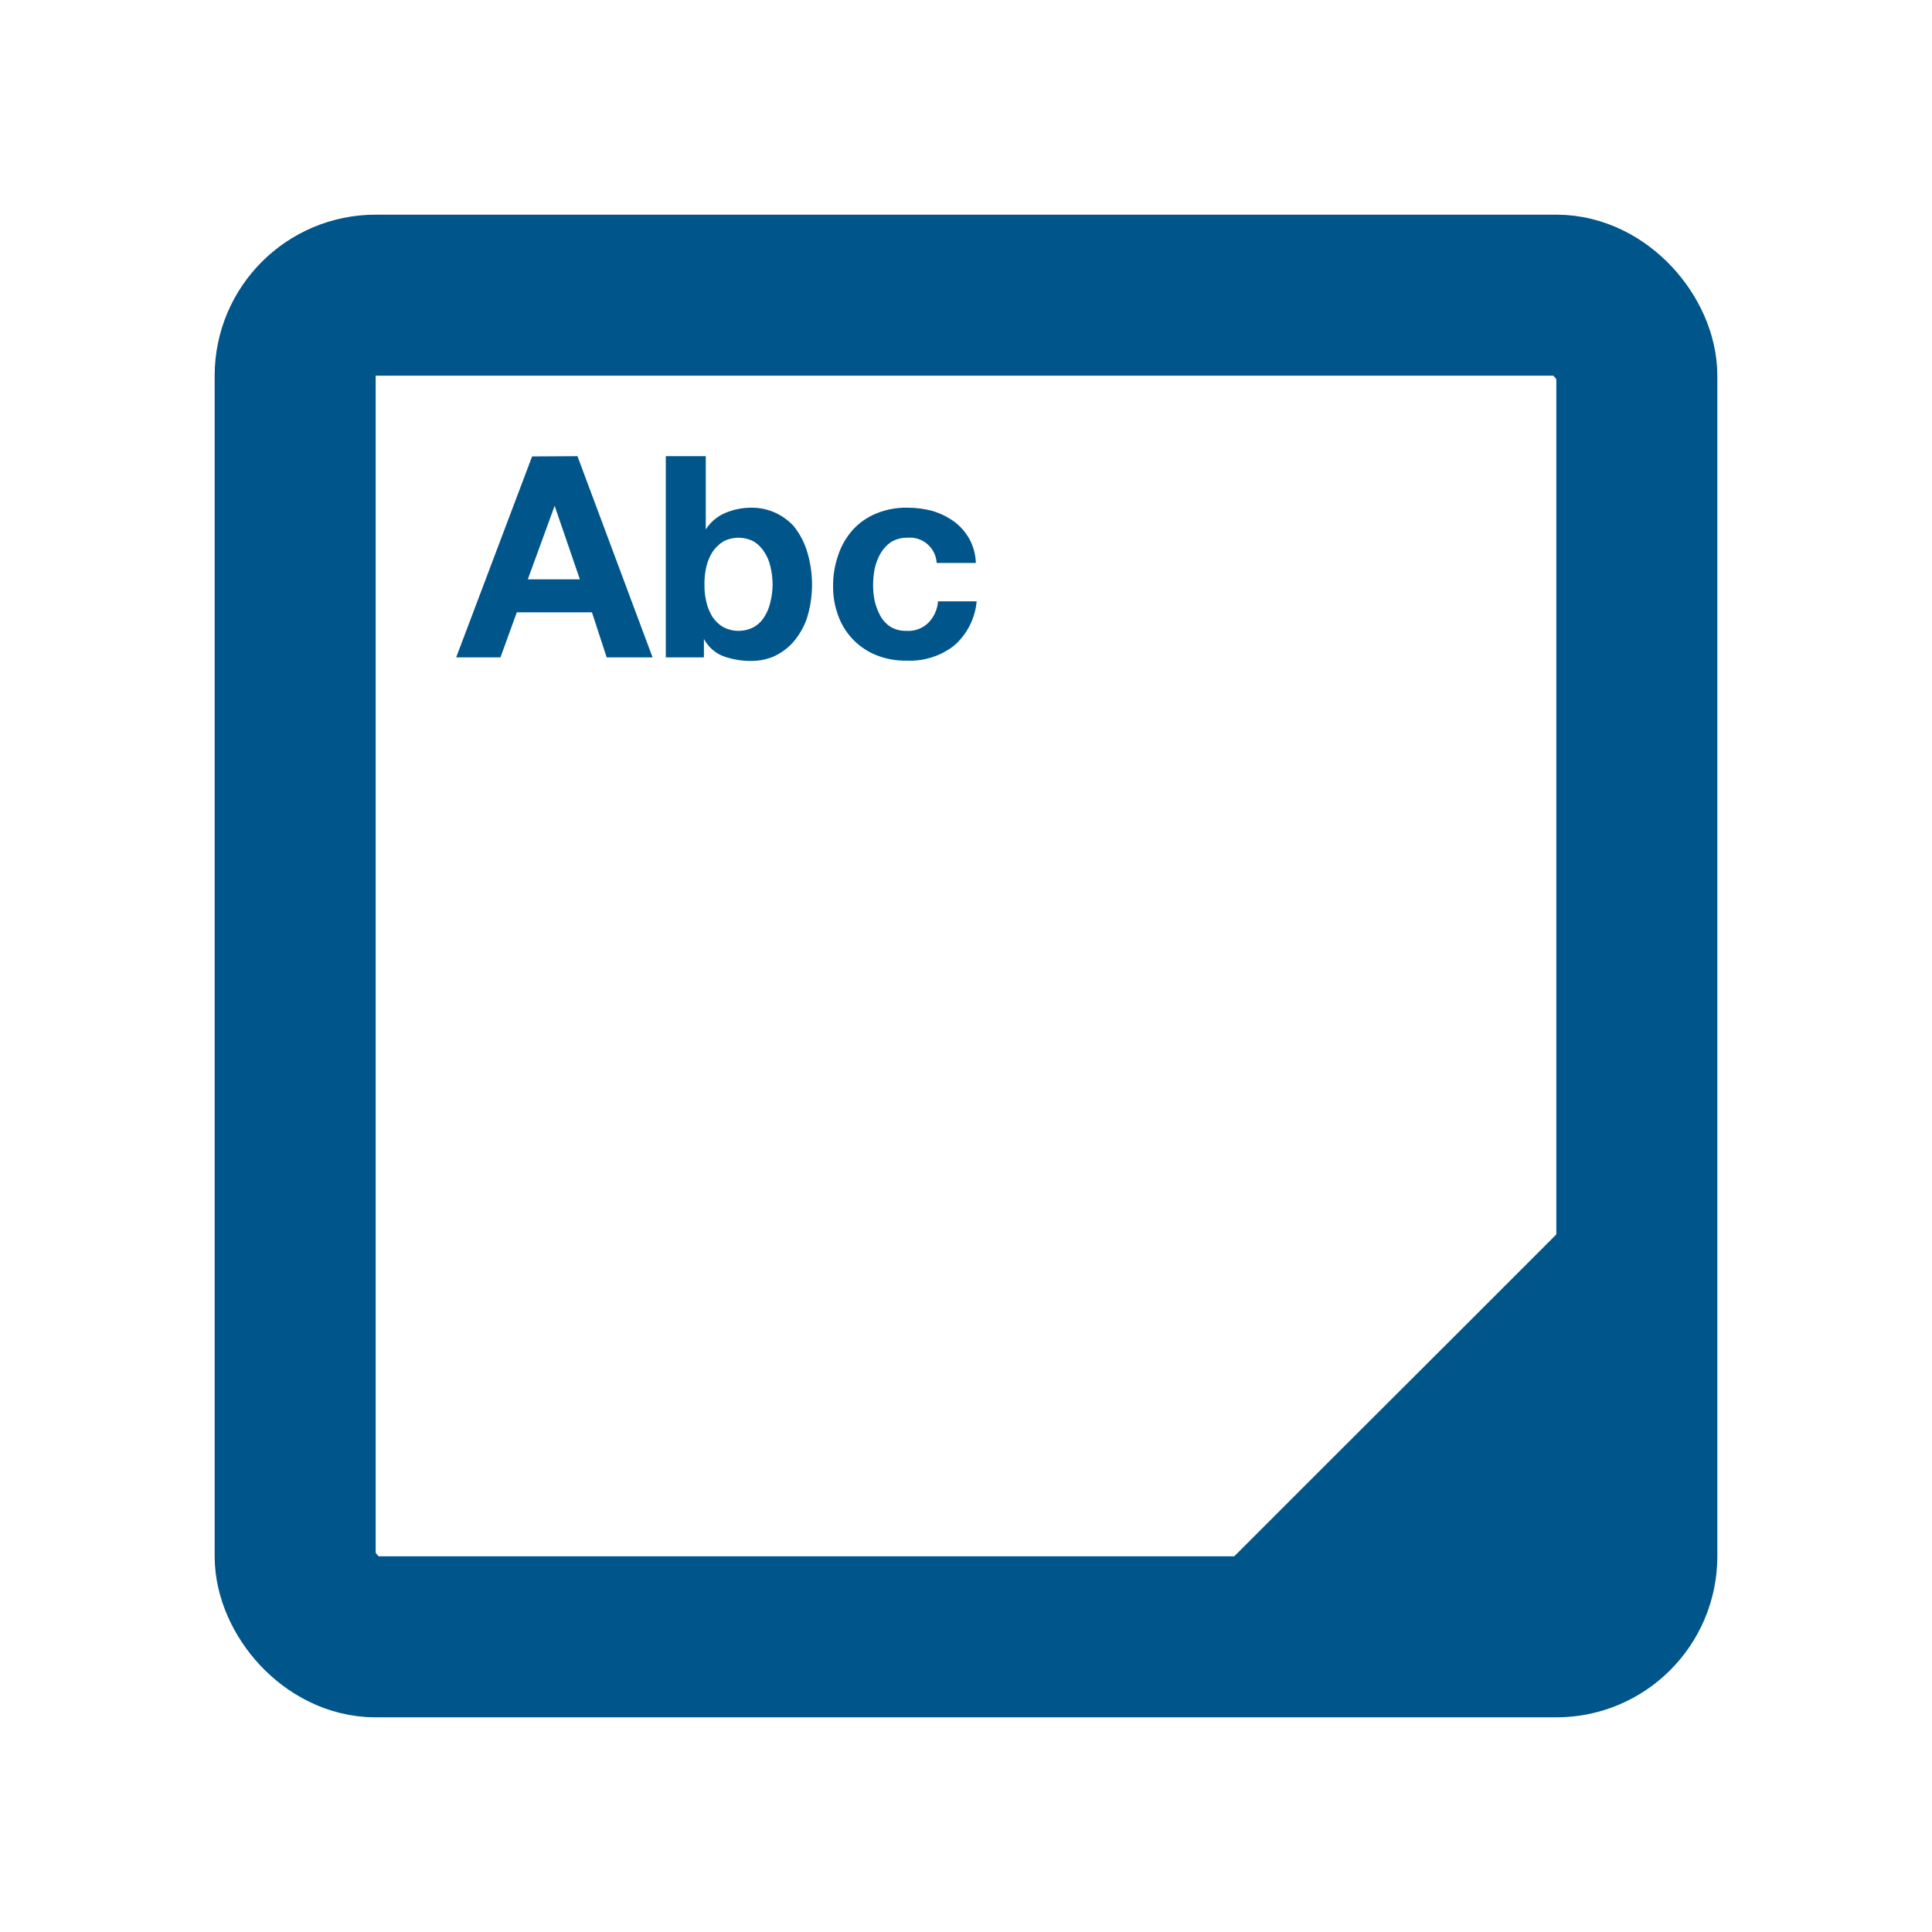 <svg width="72" height="72" viewBox="0 0 72 72" fill="none" xmlns="http://www.w3.org/2000/svg">
<g clip-path="url(#clip0_5793_38408)">
<path d="M21.52 17L24.32 24.5H22.61L22.06 22.82H19.26L18.65 24.5H17L19.83 17.01L21.52 17ZM21.61 21.59L20.67 18.85L19.67 21.59H21.61Z" fill="#00558B"/>
<path d="M26.302 17V19.73C26.479 19.452 26.738 19.235 27.043 19.11C27.359 18.979 27.7 18.914 28.043 18.92C28.321 18.923 28.596 18.981 28.852 19.09C29.125 19.209 29.37 19.382 29.573 19.6C29.789 19.868 29.955 20.173 30.062 20.5C30.329 21.336 30.329 22.234 30.062 23.07C29.945 23.393 29.769 23.692 29.543 23.95C29.34 24.171 29.095 24.347 28.823 24.47C28.566 24.576 28.29 24.63 28.012 24.63C27.648 24.636 27.285 24.575 26.942 24.45C26.638 24.327 26.386 24.101 26.233 23.81V24.5H24.812V17H26.302ZM28.712 21.12C28.671 20.924 28.593 20.737 28.483 20.57C28.384 20.412 28.251 20.278 28.093 20.18C27.917 20.088 27.721 20.04 27.523 20.04C27.324 20.04 27.128 20.088 26.953 20.18C26.793 20.281 26.657 20.413 26.552 20.57C26.446 20.739 26.368 20.925 26.323 21.12C26.273 21.337 26.25 21.558 26.253 21.78C26.25 21.999 26.273 22.217 26.323 22.43C26.368 22.628 26.446 22.817 26.552 22.99C26.655 23.146 26.792 23.276 26.953 23.37C27.128 23.462 27.324 23.51 27.523 23.51C27.721 23.51 27.917 23.462 28.093 23.37C28.253 23.278 28.387 23.148 28.483 22.99C28.593 22.819 28.671 22.629 28.712 22.43C28.765 22.217 28.792 21.999 28.793 21.78C28.792 21.558 28.765 21.336 28.712 21.12Z" fill="#00558B"/>
<path d="M33.807 20.04C33.596 20.035 33.388 20.091 33.207 20.2C33.048 20.31 32.915 20.453 32.817 20.62C32.715 20.798 32.641 20.99 32.597 21.19C32.558 21.391 32.538 21.595 32.537 21.8C32.537 22.002 32.557 22.203 32.597 22.4C32.643 22.592 32.713 22.777 32.807 22.95C32.898 23.116 33.029 23.257 33.187 23.36C33.366 23.465 33.57 23.517 33.777 23.51C33.927 23.521 34.078 23.499 34.219 23.448C34.361 23.396 34.489 23.315 34.597 23.21C34.808 22.995 34.936 22.711 34.957 22.41H36.397C36.34 23.048 36.039 23.639 35.557 24.06C35.053 24.452 34.425 24.65 33.787 24.62C33.404 24.628 33.024 24.56 32.667 24.42C32.342 24.291 32.048 24.096 31.803 23.846C31.559 23.596 31.369 23.298 31.247 22.97C31.113 22.616 31.045 22.239 31.047 21.86C31.042 21.462 31.106 21.066 31.237 20.69C31.351 20.343 31.535 20.023 31.777 19.75C32.018 19.484 32.315 19.276 32.647 19.14C33.017 18.986 33.416 18.911 33.817 18.92C34.131 18.919 34.444 18.96 34.747 19.04C35.033 19.125 35.304 19.257 35.547 19.43C35.78 19.601 35.974 19.819 36.117 20.07C36.272 20.349 36.358 20.661 36.367 20.98H34.907C34.9 20.845 34.865 20.713 34.805 20.592C34.745 20.471 34.661 20.363 34.558 20.275C34.456 20.187 34.336 20.121 34.207 20.081C34.078 20.04 33.942 20.026 33.807 20.04Z" fill="#00558B"/>
<rect x="11" y="11" width="50" height="50" rx="3" stroke="#00558B" stroke-width="6"/>
<path d="M52 52C55.229 48.782 60 44 60 44V61H43C43 61 48.576 55.413 52 52Z" fill="#00558B"/>
</g>
<defs>
<clipPath id="clip0_5793_38408">
<rect width="72" height="72" fill="white"/>
</clipPath>
</defs>
</svg>
